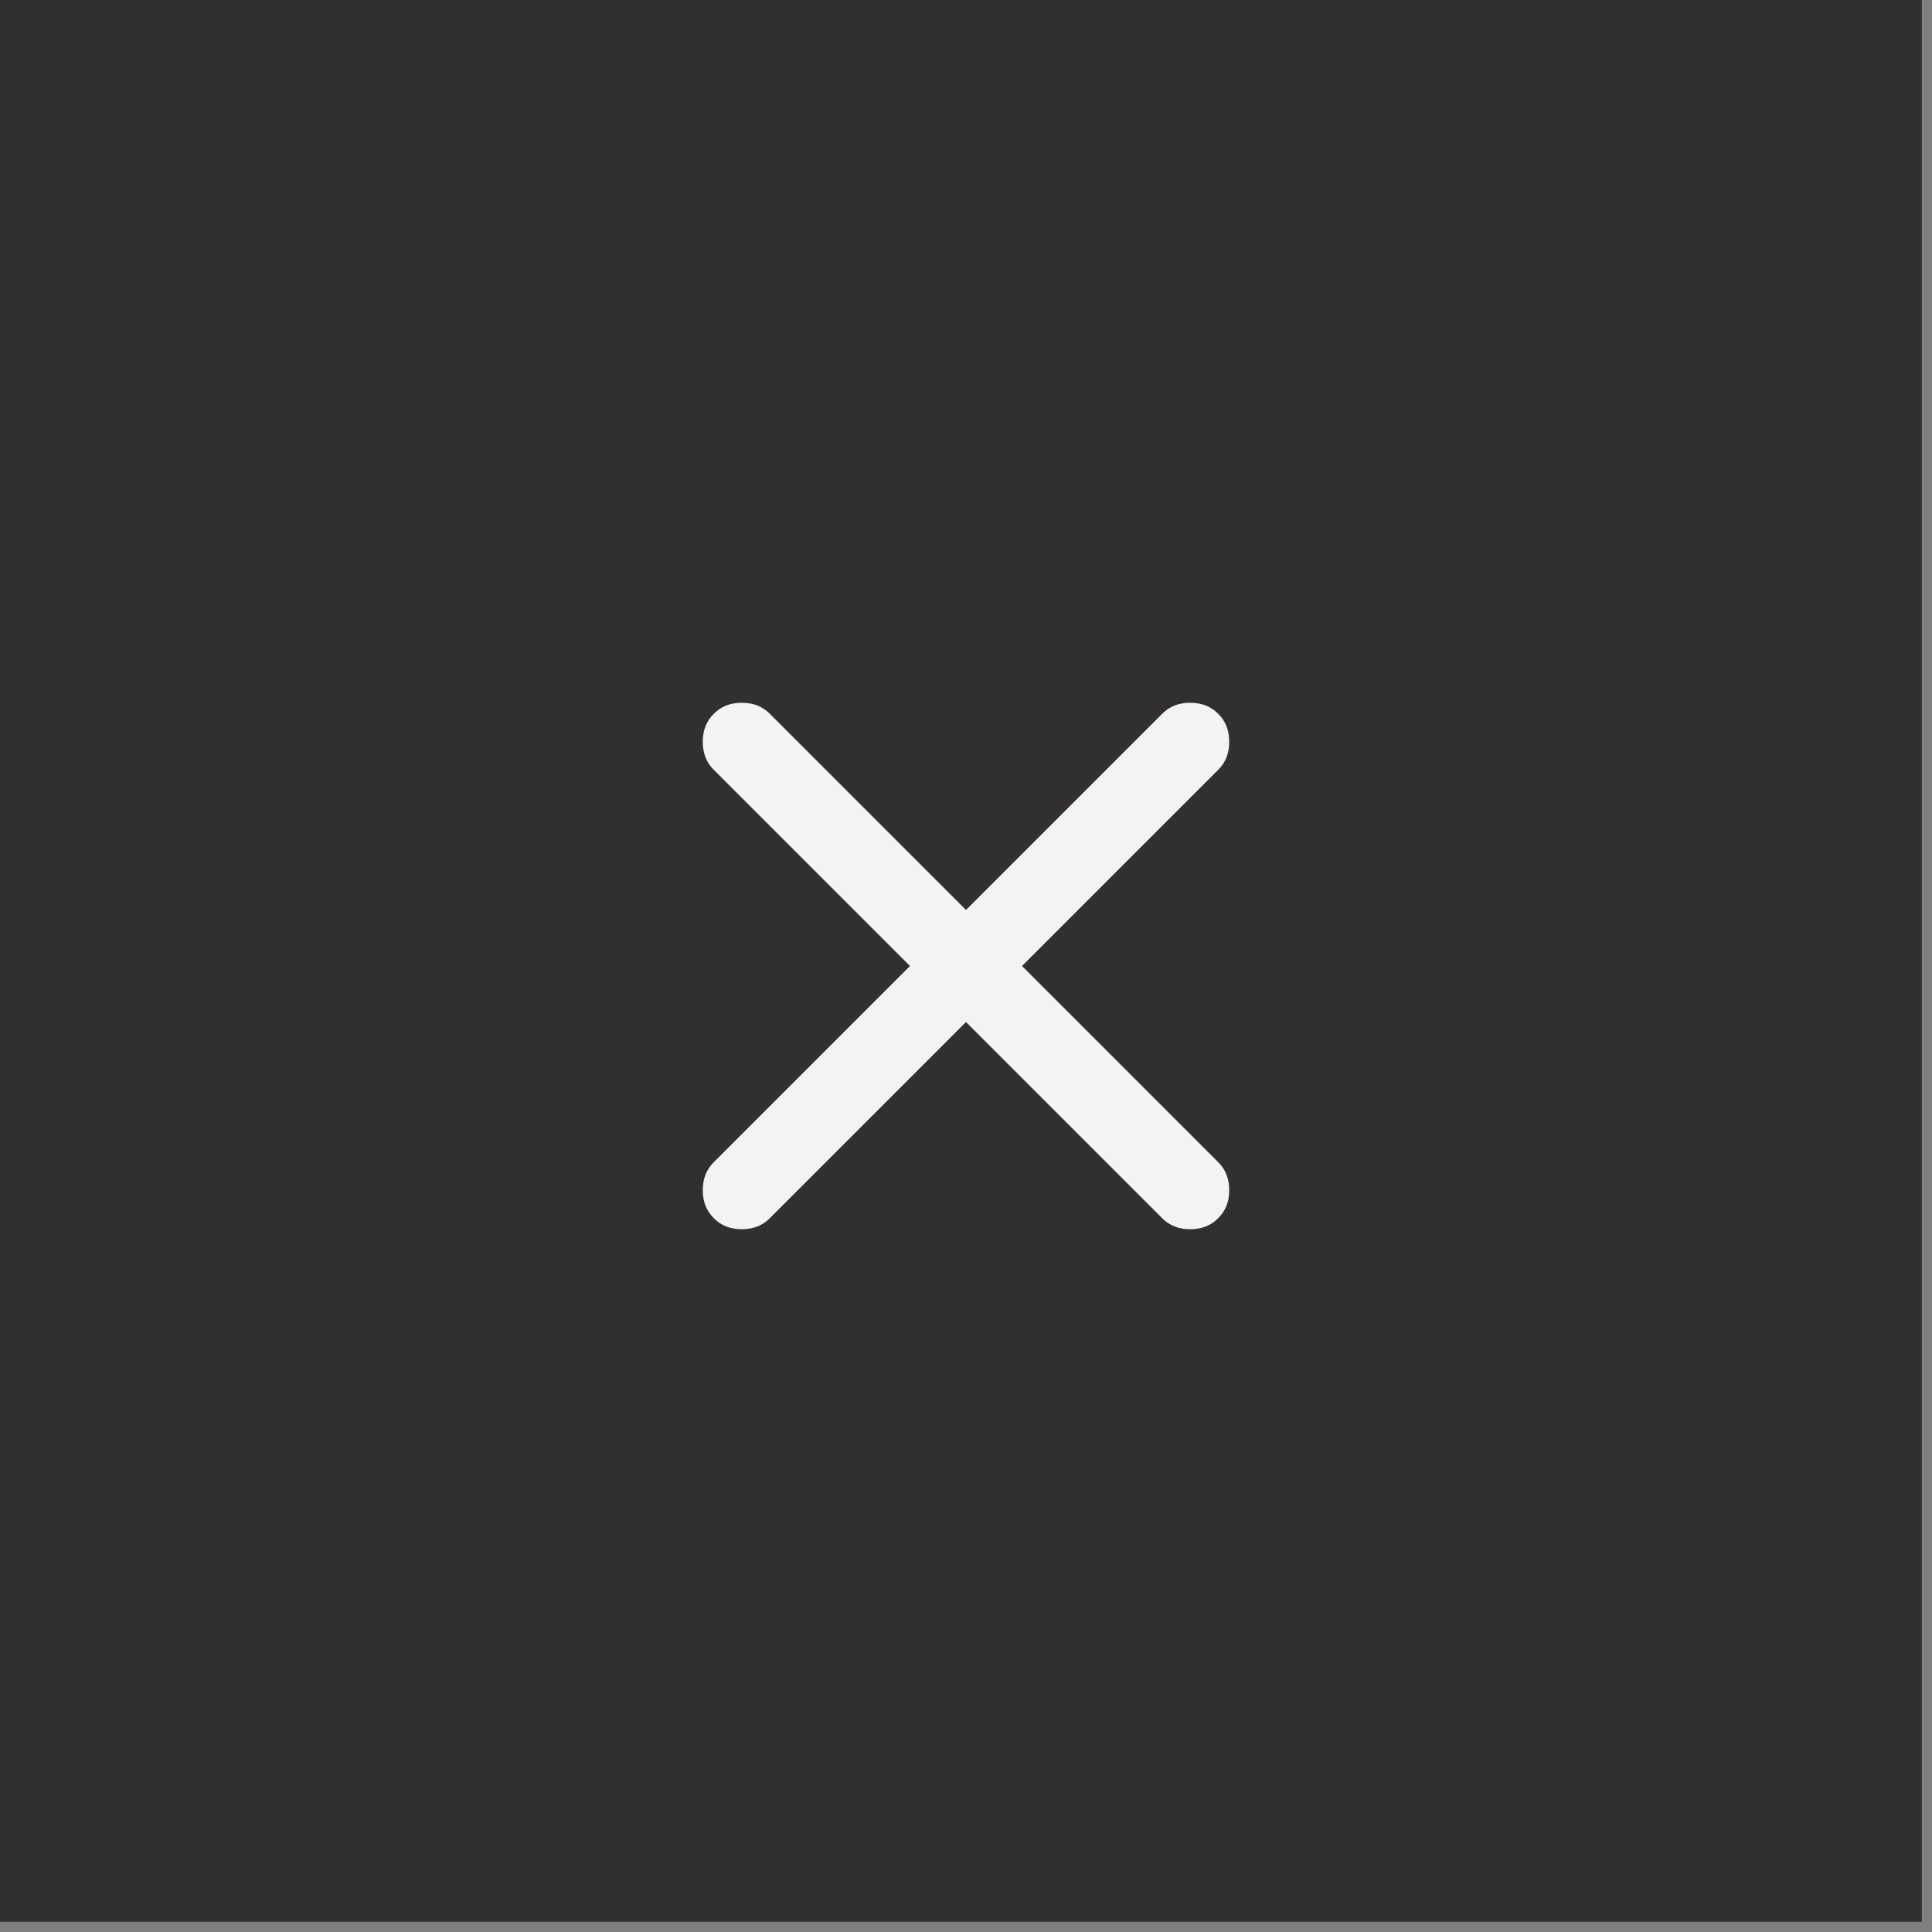<?xml version="1.0" encoding="utf-8"?>
<svg xmlns="http://www.w3.org/2000/svg" fill="none" height="100%" overflow="visible" preserveAspectRatio="none" style="display: block;" viewBox="0 0 24 24" width="100%">
<rect x="0" y="0" width="24" height="24" fill="#808080" stroke="none"/>
<g id="Frame 140">
<rect fill="#32302F" height="23.873" width="23.873"/>
<g id="close_28dp_32302F_FILL0_wght400_GRAD0_opsz24 1">
<path d="M12 12.696L9.563 15.133C9.472 15.225 9.356 15.27 9.215 15.27C9.074 15.27 8.958 15.225 8.867 15.133C8.775 15.042 8.73 14.926 8.73 14.785C8.73 14.644 8.775 14.528 8.867 14.437L11.304 12L8.867 9.563C8.775 9.472 8.73 9.356 8.73 9.215C8.73 9.074 8.775 8.958 8.867 8.867C8.958 8.775 9.074 8.73 9.215 8.73C9.356 8.73 9.472 8.775 9.563 8.867L12 11.304L14.437 8.867C14.528 8.775 14.644 8.73 14.785 8.73C14.926 8.73 15.042 8.775 15.133 8.867C15.225 8.958 15.27 9.074 15.27 9.215C15.27 9.356 15.225 9.472 15.133 9.563L12.696 12L15.133 14.437C15.225 14.528 15.27 14.644 15.27 14.785C15.27 14.926 15.225 15.042 15.133 15.133C15.042 15.225 14.926 15.27 14.785 15.27C14.644 15.27 14.528 15.225 14.437 15.133L12 12.696Z" fill="#F3F3F3" id="Vector"/>
</g>
</g>
</svg>